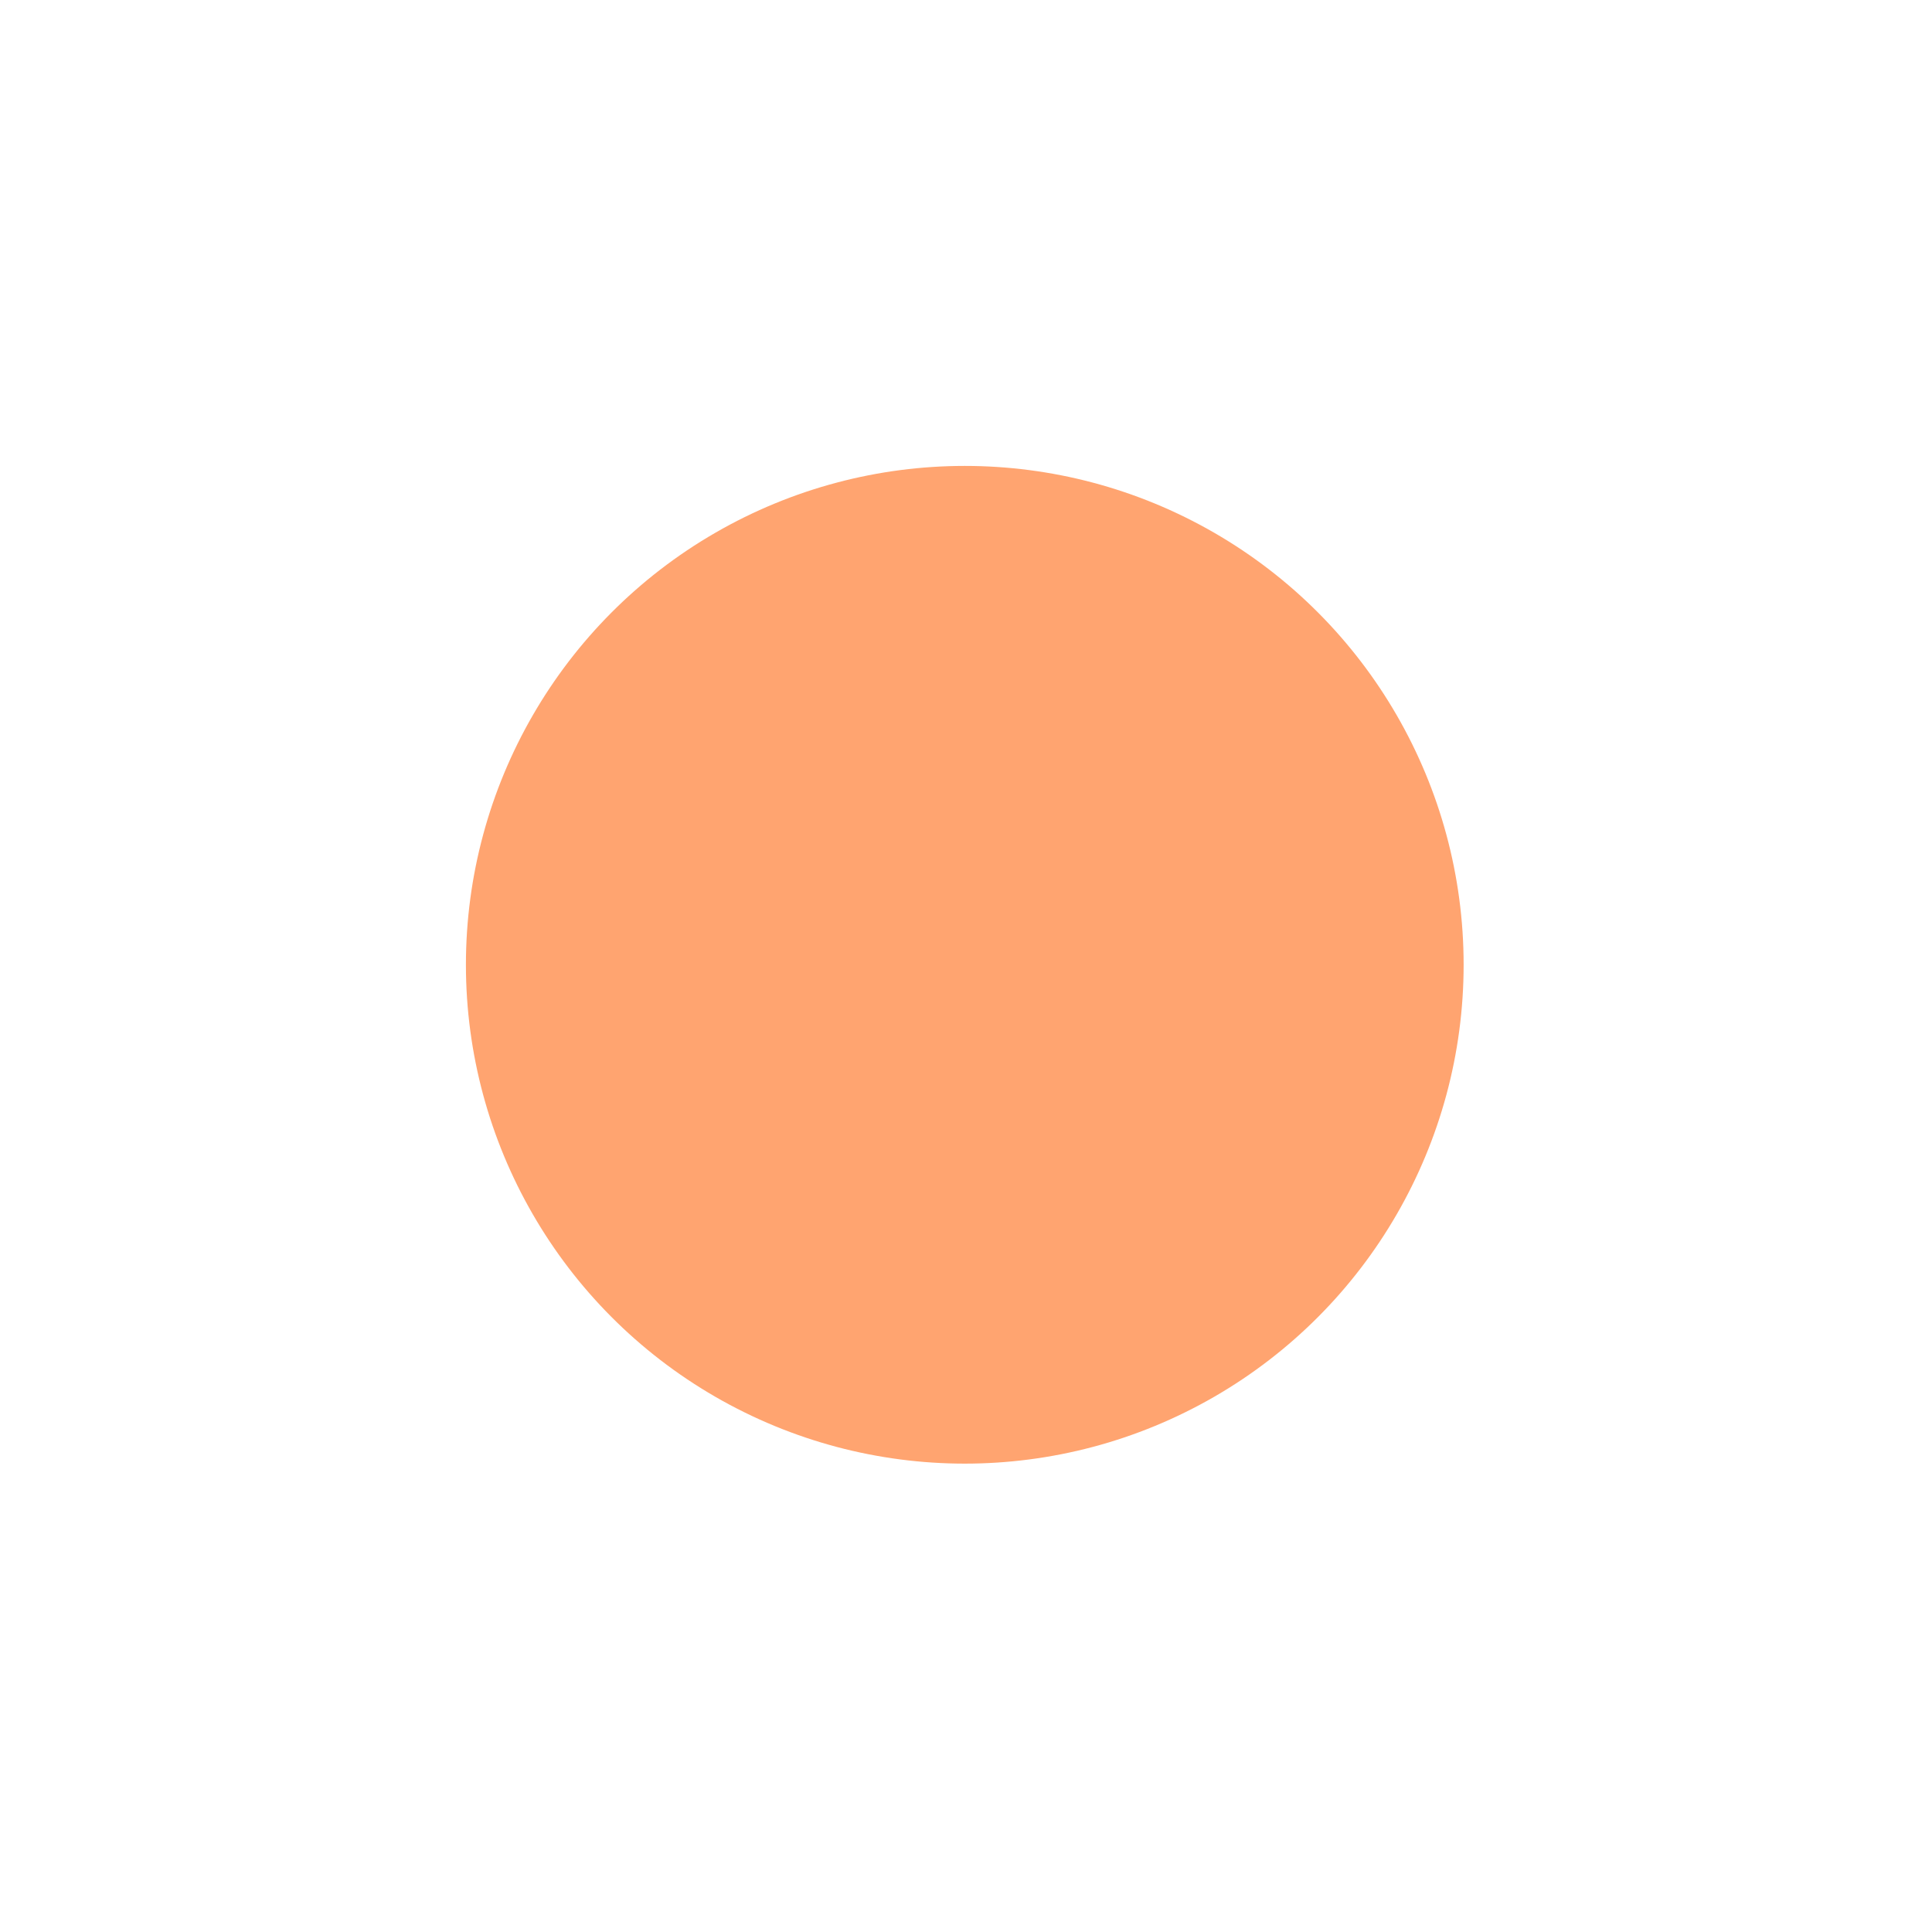 <?xml version="1.0" encoding="UTF-8"?> <svg xmlns="http://www.w3.org/2000/svg" width="622" height="622" viewBox="0 0 622 622" fill="none"> <g filter="url(#filter0_f)"> <circle cx="310.605" cy="310.605" r="160.605" fill="#FF8D4D" fill-opacity="0.8"></circle> </g> <defs> <filter id="filter0_f" x="0" y="0" width="621.21" height="621.21" filterUnits="userSpaceOnUse" color-interpolation-filters="sRGB"> <feFlood flood-opacity="0" result="BackgroundImageFix"></feFlood> <feBlend mode="normal" in="SourceGraphic" in2="BackgroundImageFix" result="shape"></feBlend> <feGaussianBlur stdDeviation="75" result="effect1_foregroundBlur"></feGaussianBlur> </filter> </defs> </svg> 